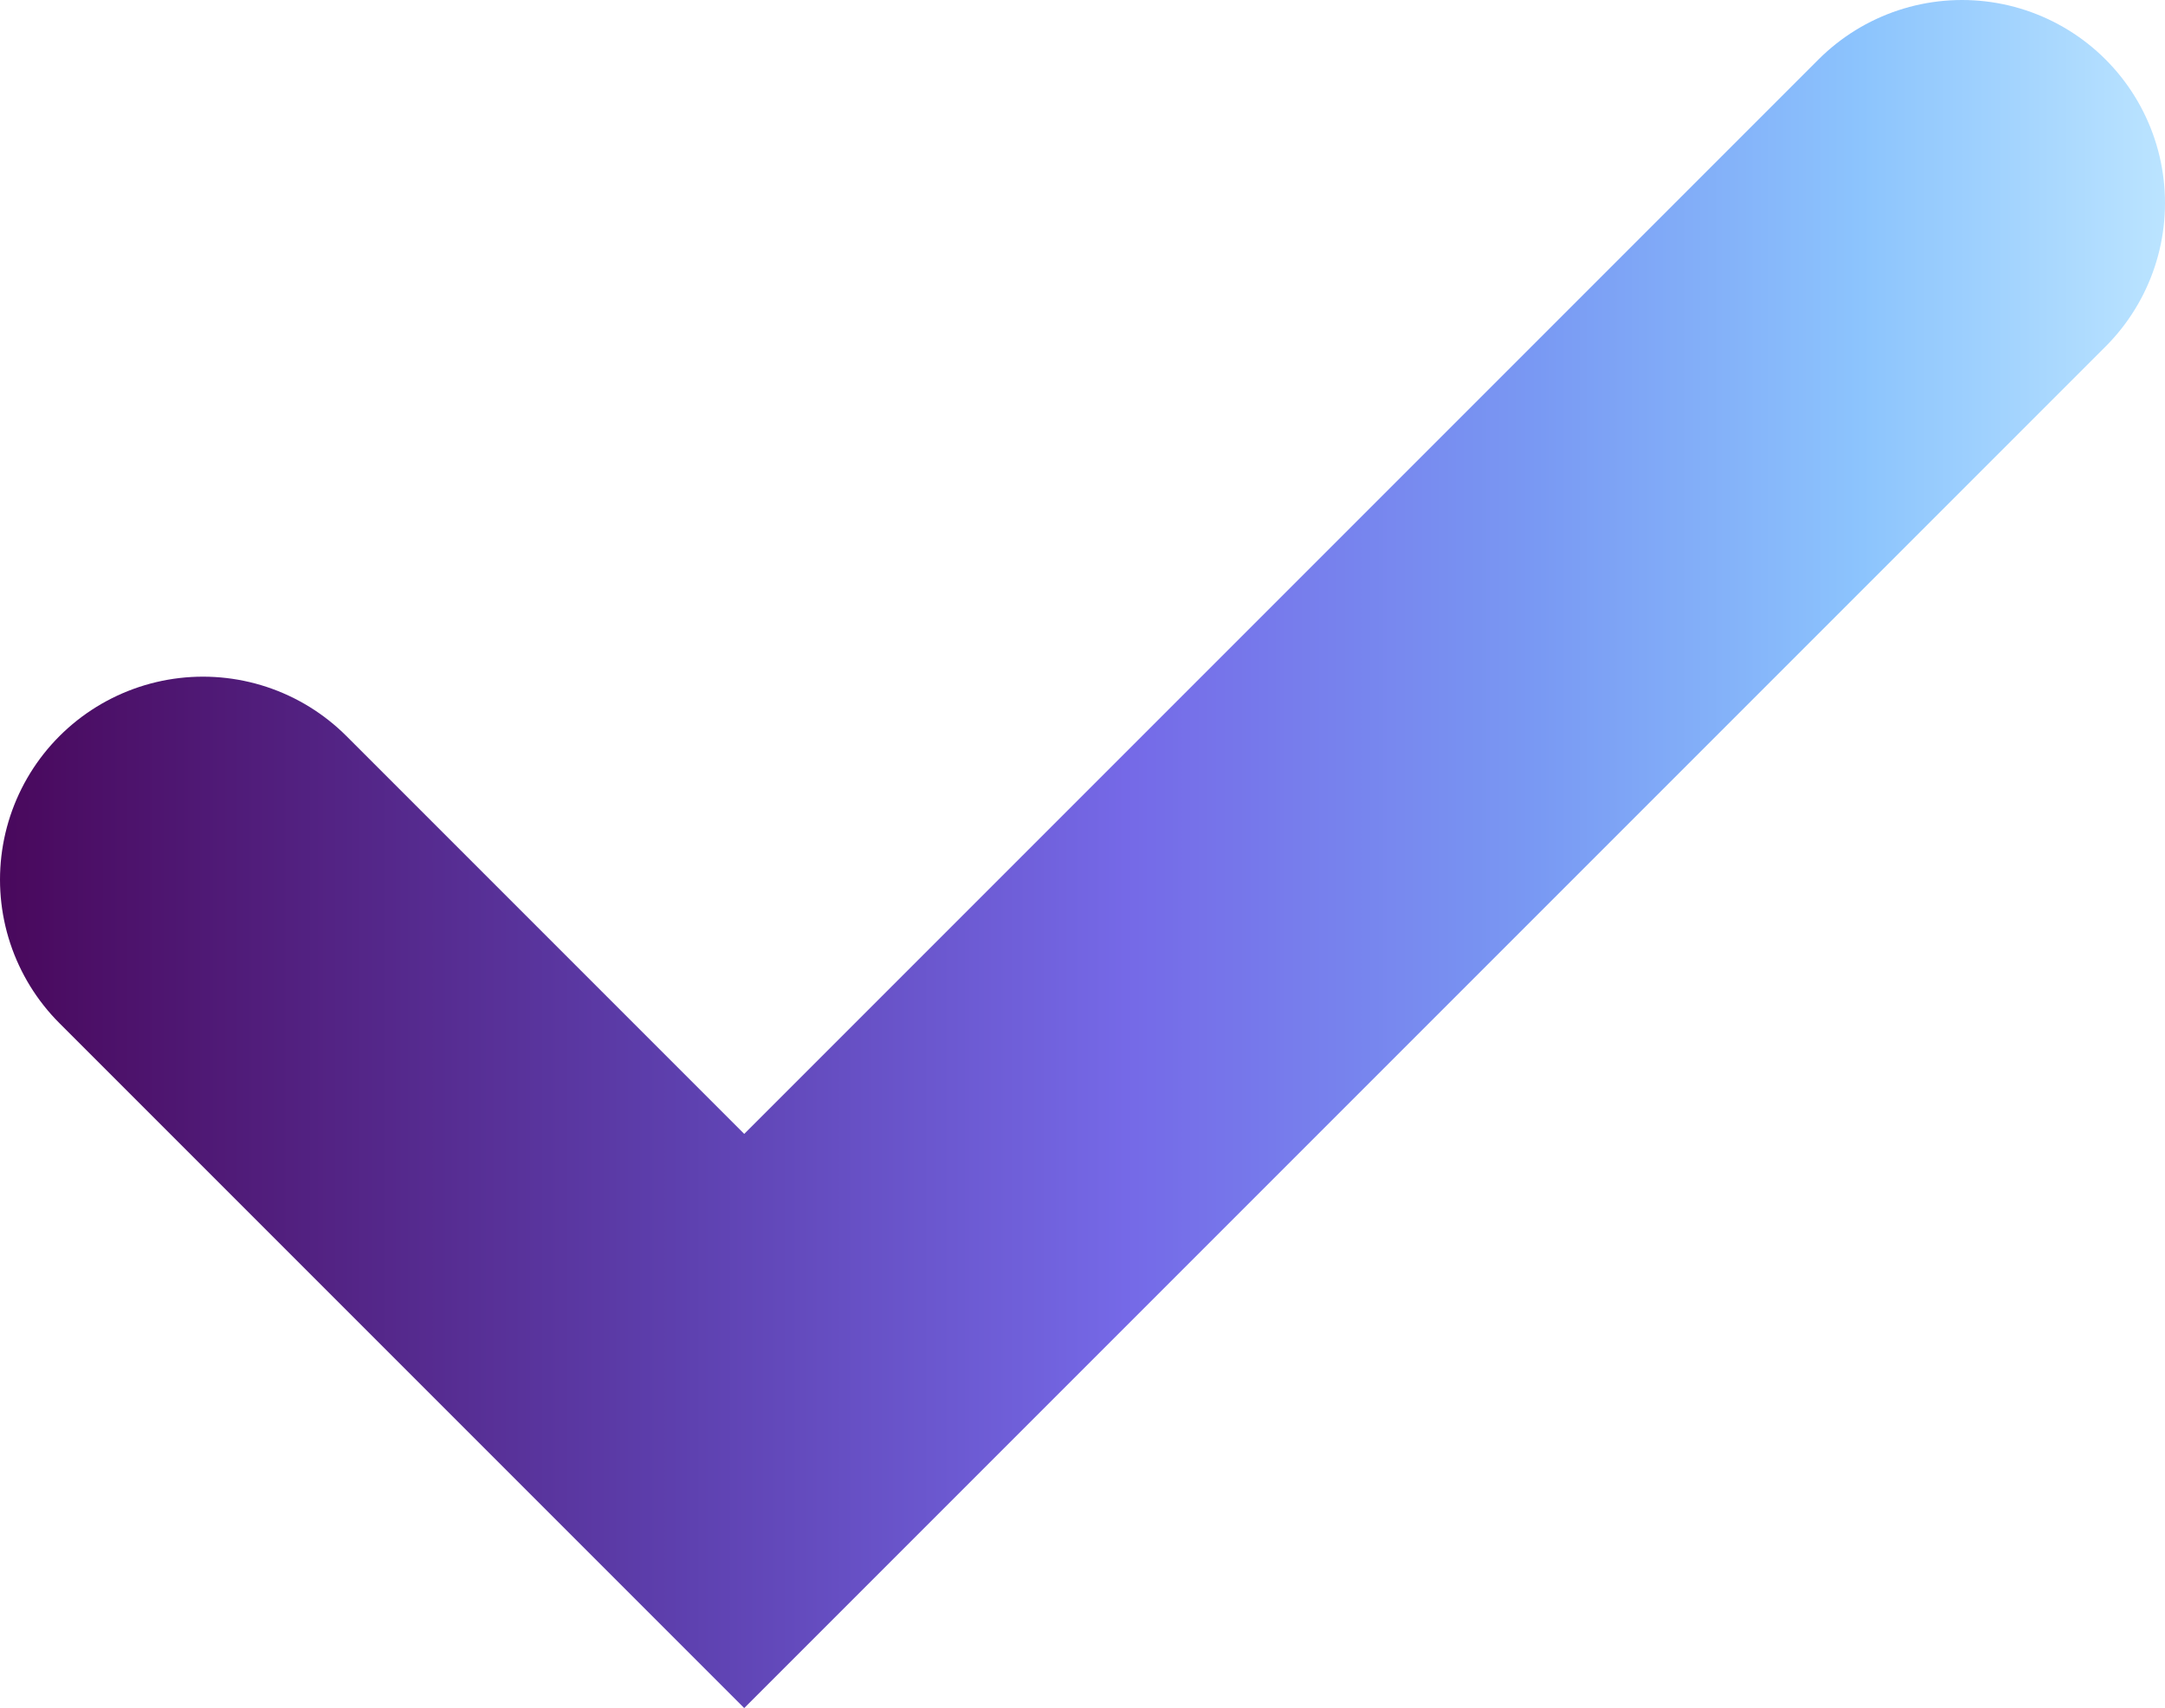 <svg id="Layer_1" data-name="Layer 1" xmlns="http://www.w3.org/2000/svg" xmlns:xlink="http://www.w3.org/1999/xlink" viewBox="0 0 16 12.62"><defs><style>.cls-1{fill:none;stroke-linecap:round;stroke-miterlimit:10;stroke-width:3px;stroke:url(#linear-gradient);}</style><linearGradient id="linear-gradient" y1="6.31" x2="16" y2="6.31" gradientUnits="userSpaceOnUse"><stop offset="0" stop-color="#49085c"/><stop offset="0.31" stop-color="#5d3fad"/><stop offset="0.52" stop-color="#7569e7"/><stop offset="0.71" stop-color="#7999f3"/><stop offset="0.86" stop-color="#8cc4fd"/><stop offset="1" stop-color="#bbe4ff"/></linearGradient></defs><title>tick</title><polyline class="cls-1" points="1.5 6.5 5.5 10.5 14.5 1.5"/></svg>